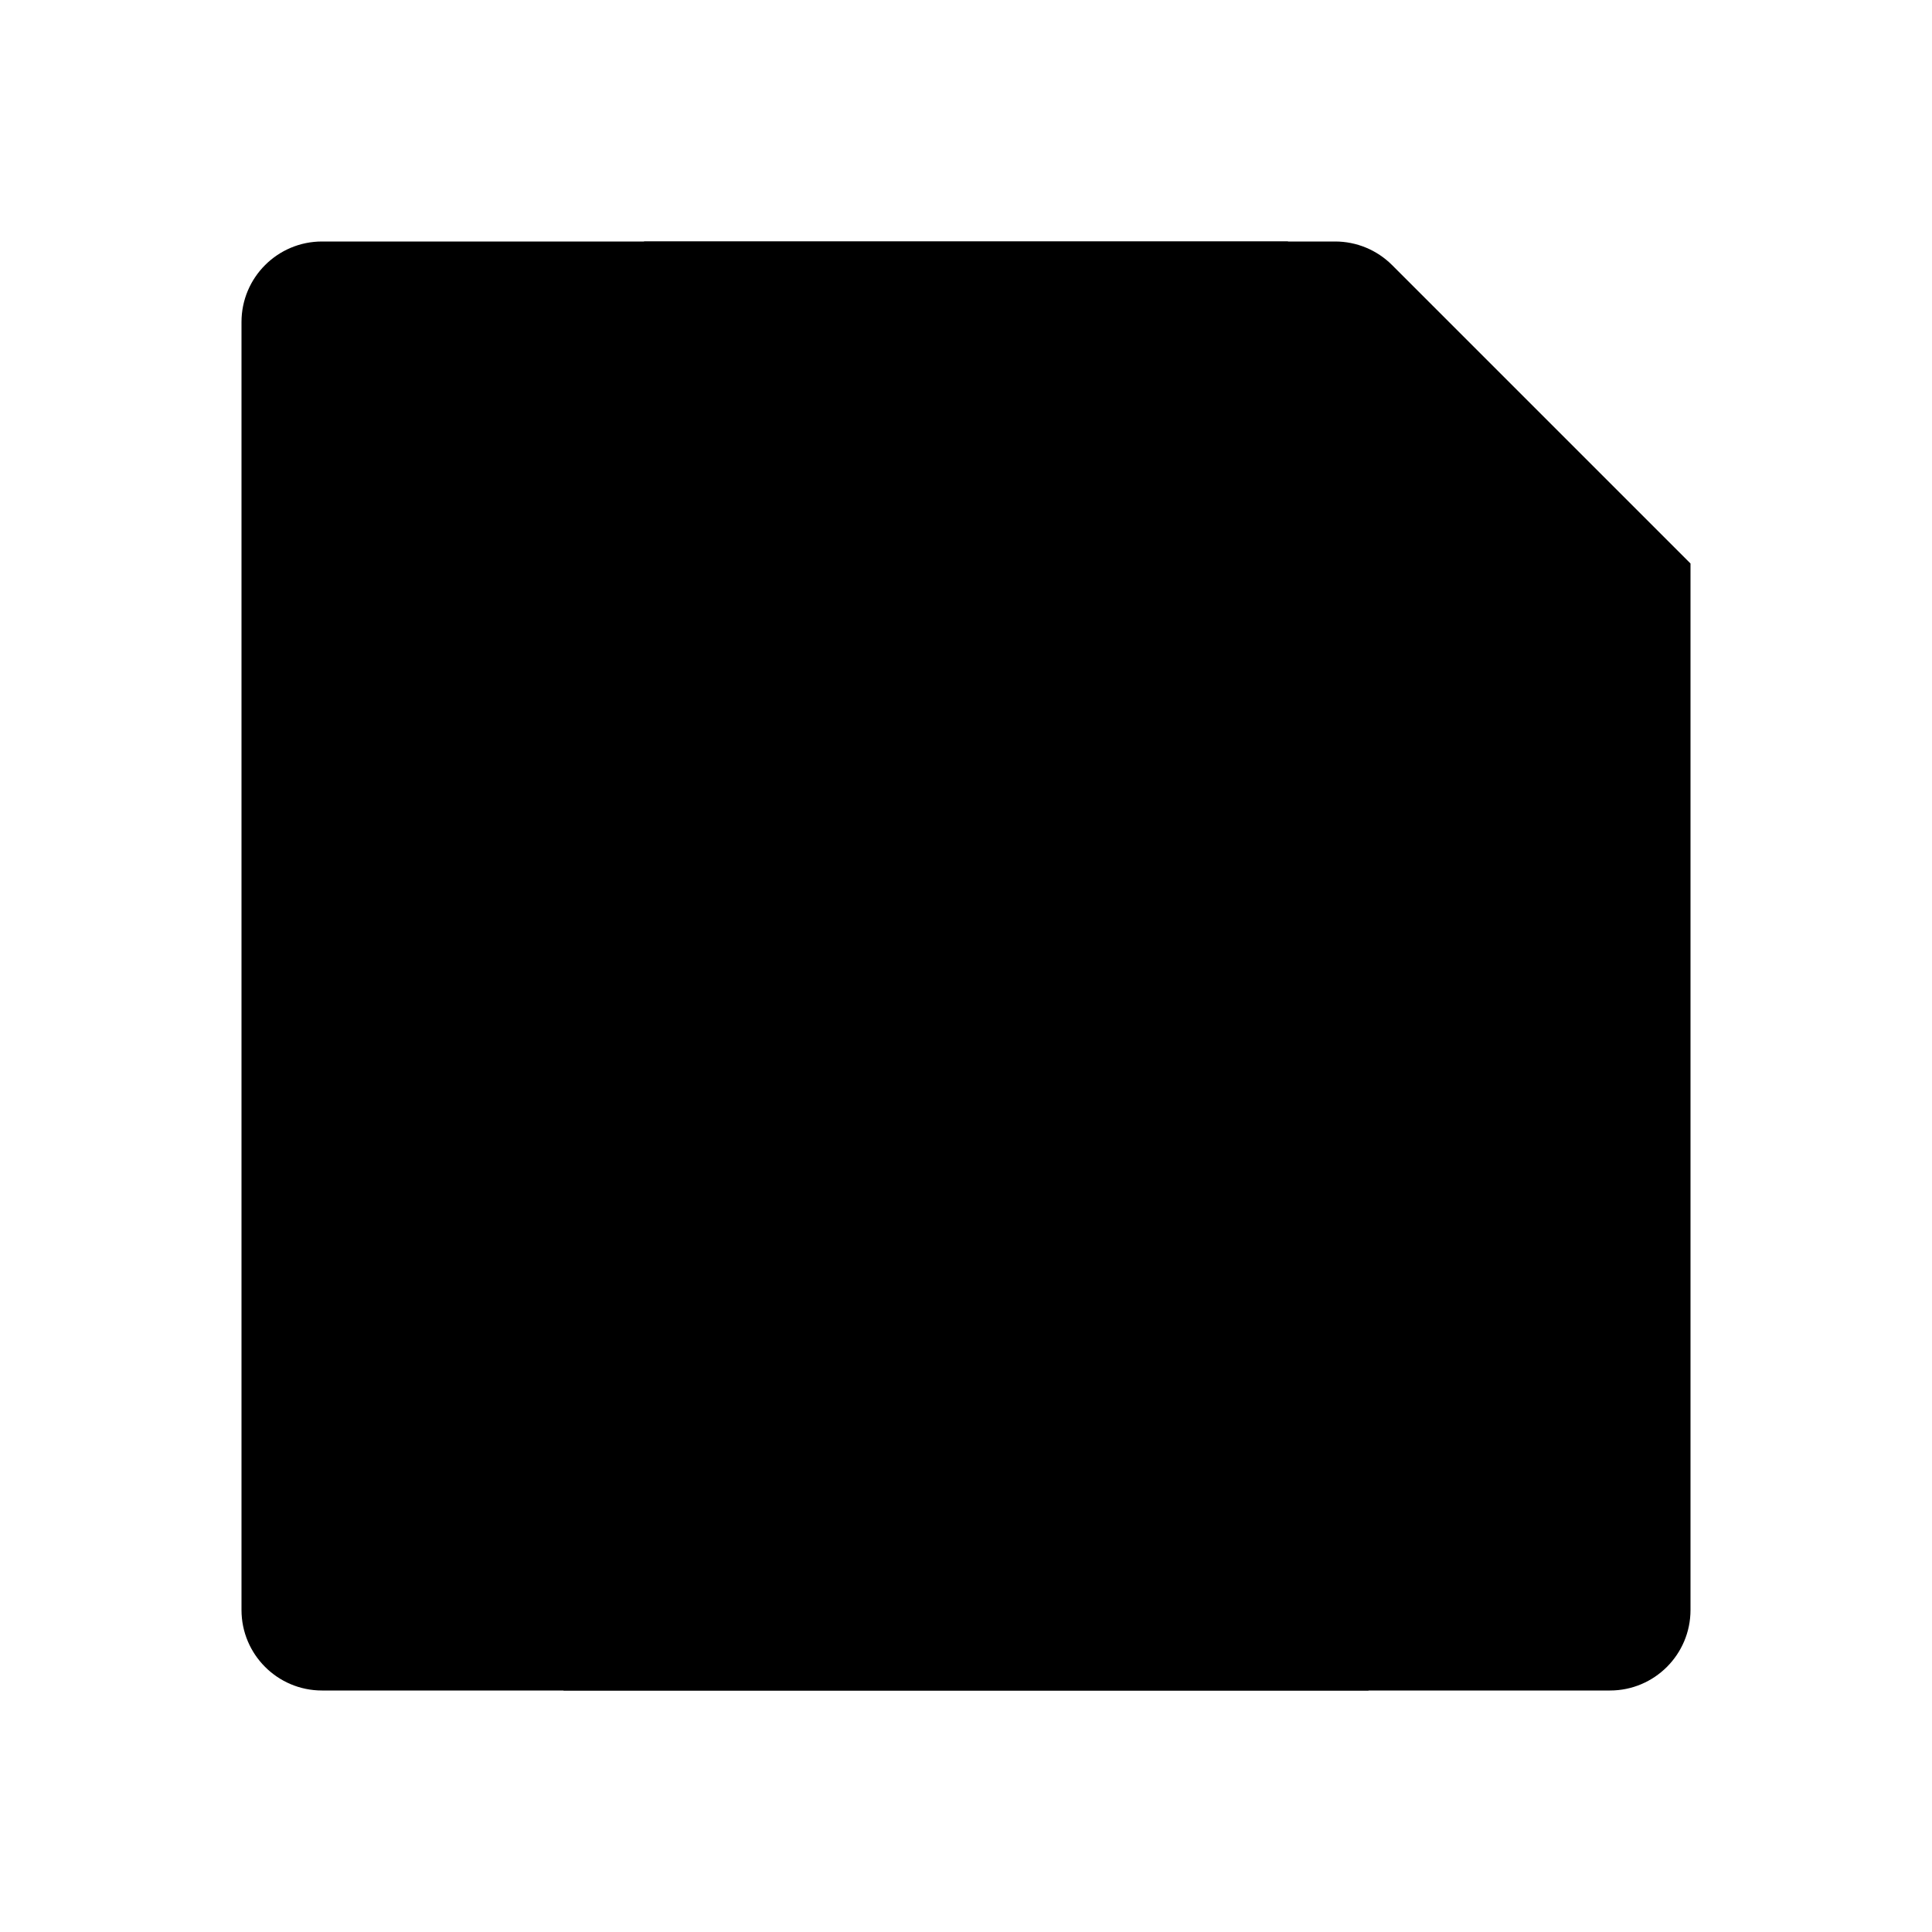 <svg role="img" xmlns="http://www.w3.org/2000/svg" width="24" height="24" viewBox="0 0 24 24" aria-labelledby="saveIconTitle">
    <title id="saveIconTitle">Save</title>    
    <path d="M17.293,3.293 L21,7 L21,20 C21,20.552 20.552,21 20,21 L4,21 C3.448,21 3,20.552 3,20 L3,4 C3,3.448 3.448,3 4,3 L16.586,3 C16.851,3 17.105,3.105 17.293,3.293 Z"/>
    <rect width="10" height="8" x="7" y="13"/>
    <rect width="8" height="5" x="8" y="3"/>
</svg>